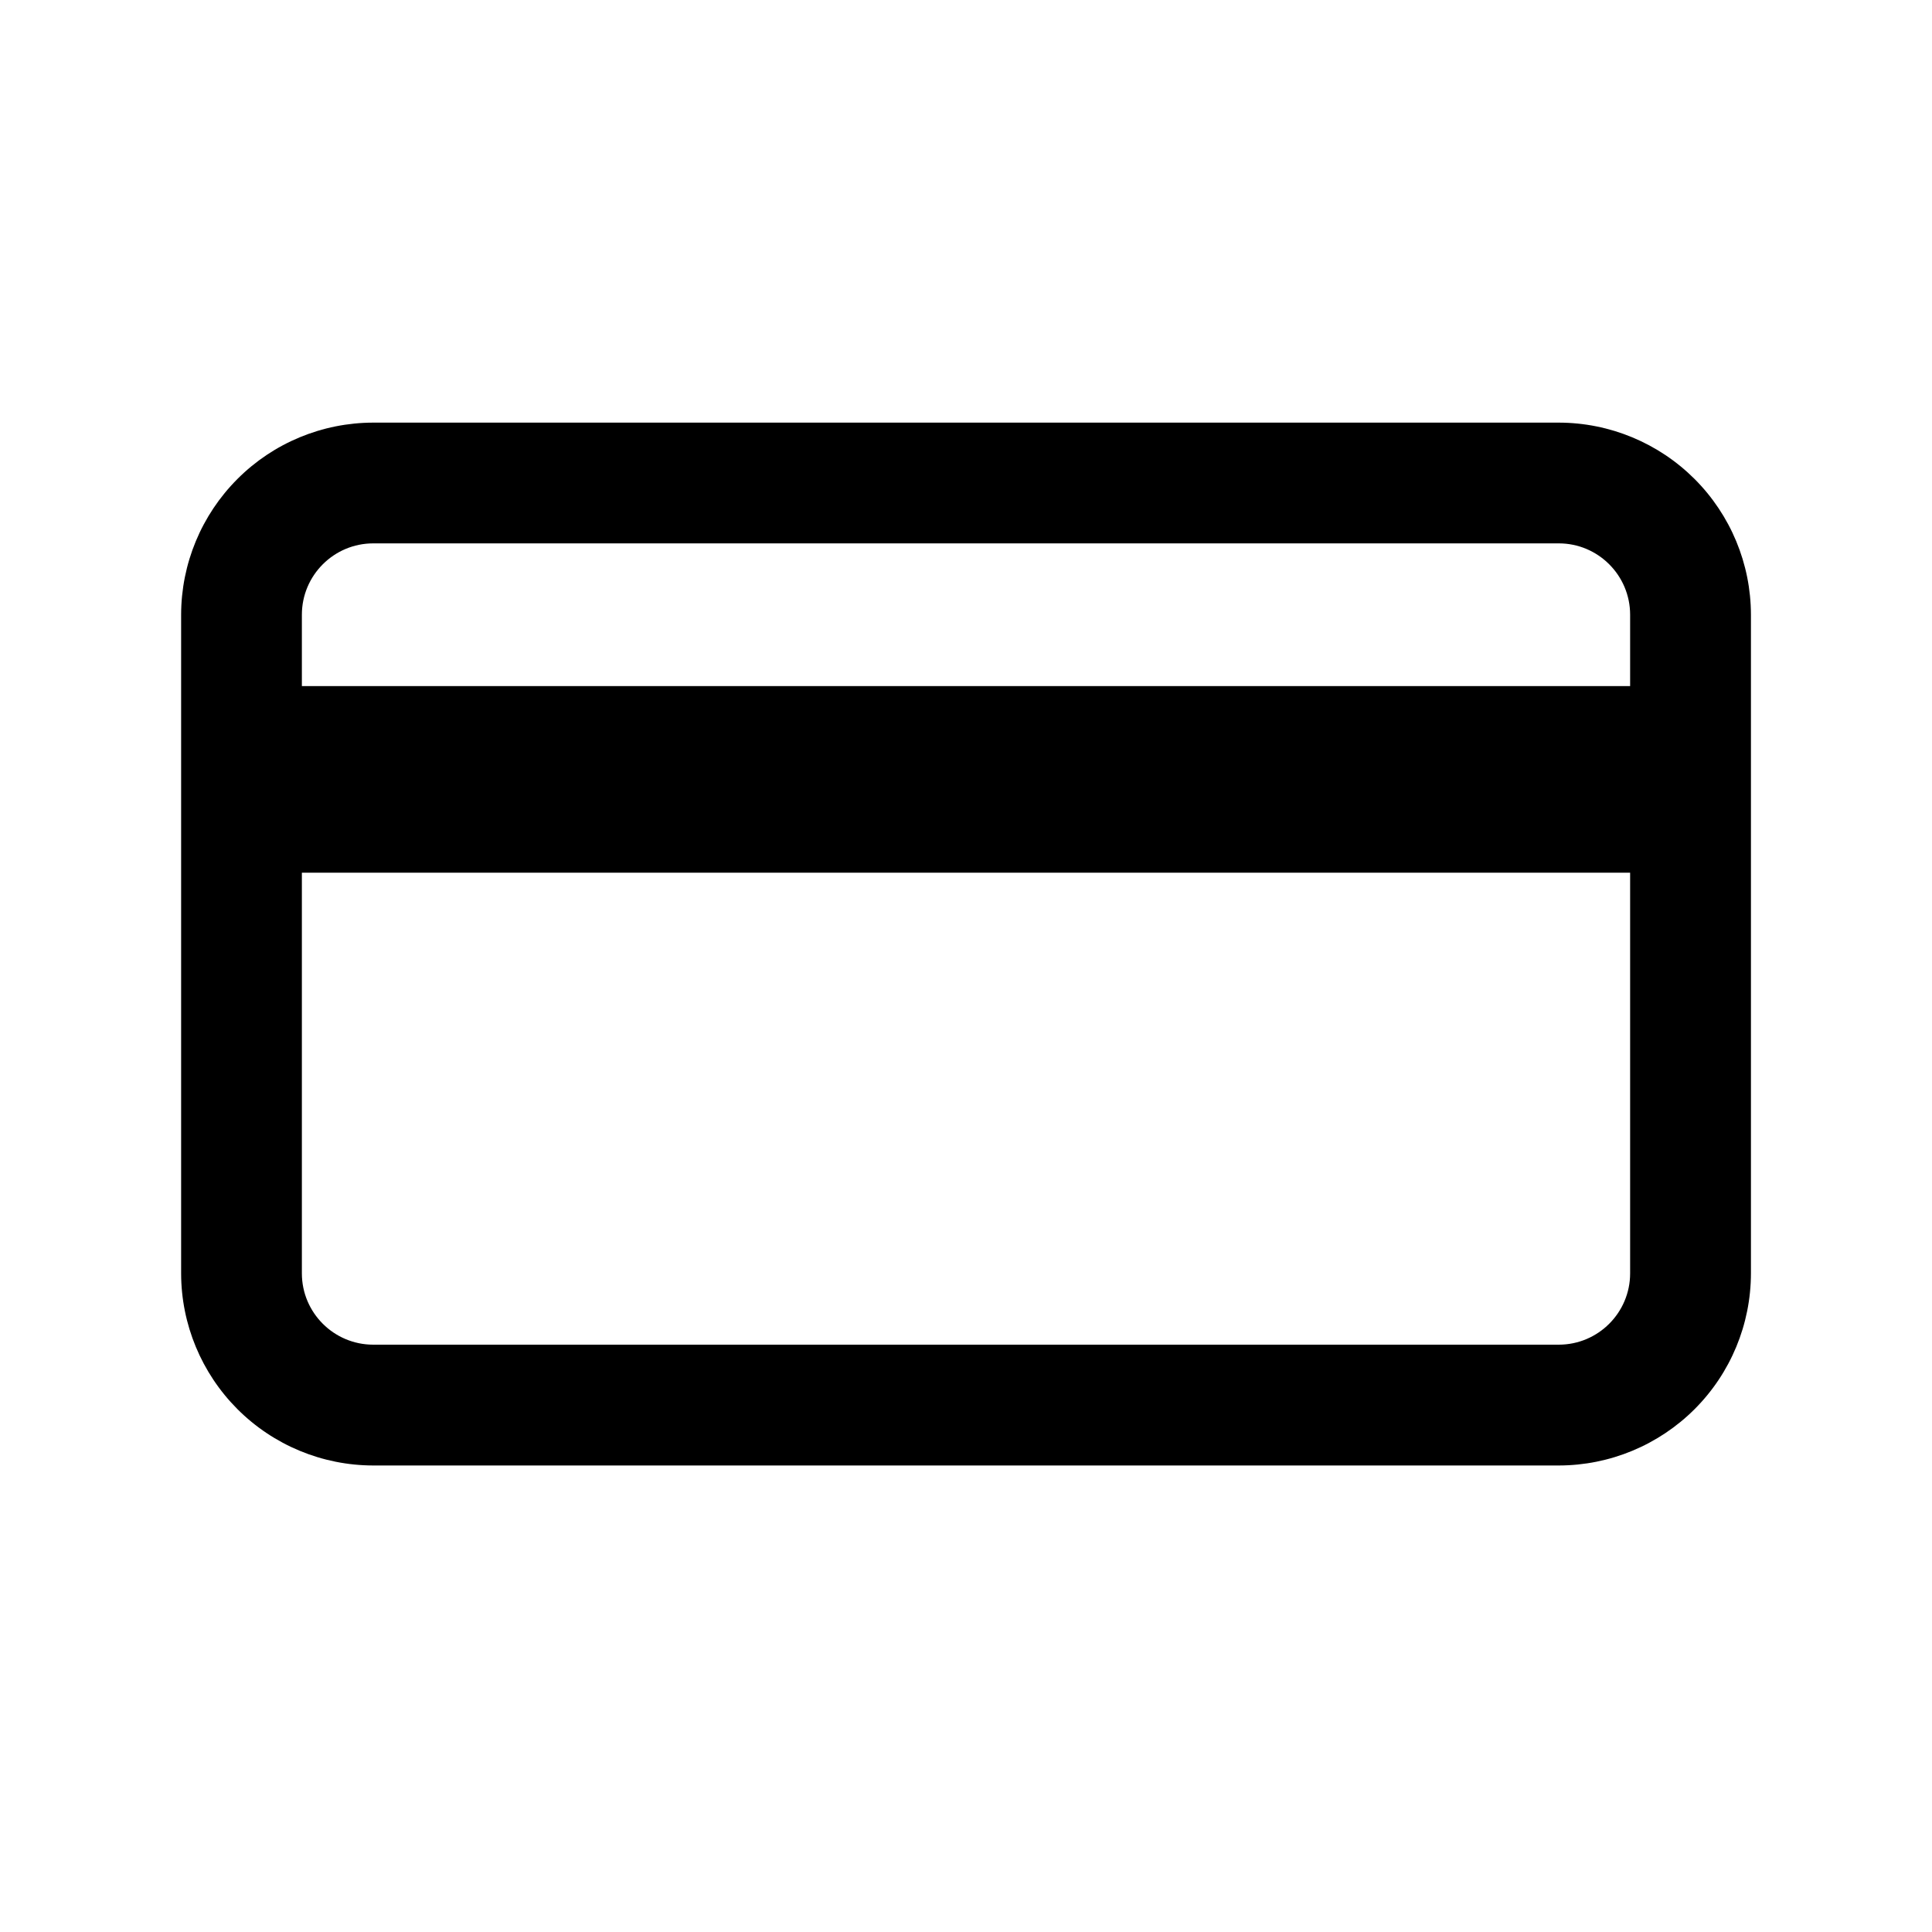 <?xml version="1.0" encoding="UTF-8"?>
<svg xmlns="http://www.w3.org/2000/svg" fill="none" height="32" viewBox="0 0 32 32" width="32">
  <path d="m25.818 7h-19.636c-.844.001-1.653.336-2.249.933-.597.597-.932 1.405-.933 2.249v10.909c.001.844.337 1.652.933 2.249.597.597 1.405.932 2.249.933h19.637c.844-.001 1.652-.337 2.249-.933.597-.597.932-1.405.933-2.249v-10.909c-.001-.844-.337-1.652-.934-2.249-.597-.596-1.405-.932-2.249-.933zm-19.636 2h19.637c.651 0 1.181.53 1.181 1.182v1.182h-22v-1.182c0-.652.53-1.182 1.182-1.182zm19.636 13.272h-19.636c-.652 0-1.182-.53-1.182-1.181v-6.636h22v6.636c0 .651-.53 1.181-1.182 1.181z" fill="#000"></path>
</svg>
